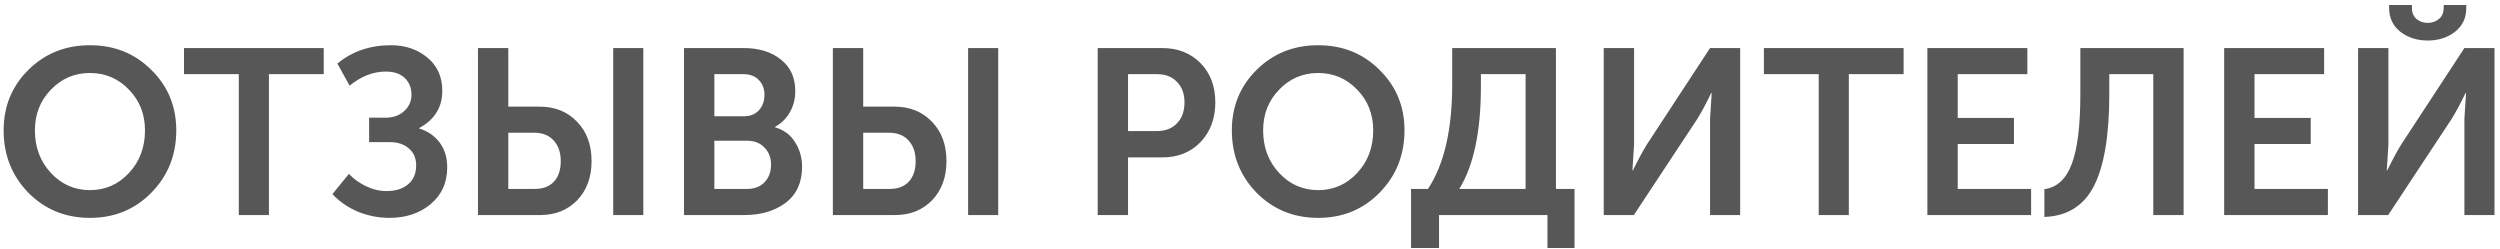 <?xml version="1.0" encoding="UTF-8"?> <svg xmlns="http://www.w3.org/2000/svg" width="372" height="37" viewBox="0 0 372 37" fill="none"> <path d="M0.54 19.4C0.54 15.83 1.765 12.832 4.215 10.405C6.688 7.955 9.745 6.73 13.385 6.73C17.025 6.73 20.07 7.955 22.52 10.405C24.993 12.832 26.23 15.83 26.23 19.4C26.23 23.063 24.993 26.155 22.52 28.675C20.07 31.172 17.025 32.42 13.385 32.42C9.745 32.42 6.688 31.172 4.215 28.675C1.765 26.155 0.54 23.063 0.54 19.4ZM5.195 19.4C5.195 21.92 5.988 24.032 7.575 25.735C9.162 27.438 11.098 28.29 13.385 28.29C15.672 28.29 17.608 27.438 19.195 25.735C20.782 24.032 21.575 21.92 21.575 19.4C21.575 16.997 20.782 14.978 19.195 13.345C17.608 11.688 15.672 10.86 13.385 10.86C11.098 10.86 9.162 11.688 7.575 13.345C5.988 14.978 5.195 16.997 5.195 19.4ZM35.536 32V11.035H27.381V7.15H48.171V11.035H40.016V32H35.536ZM49.467 28.885L51.917 25.875C52.594 26.598 53.434 27.205 54.437 27.695C55.441 28.185 56.467 28.43 57.517 28.43C58.871 28.43 59.944 28.092 60.737 27.415C61.531 26.738 61.927 25.805 61.927 24.615C61.927 23.542 61.566 22.702 60.842 22.095C60.142 21.465 59.186 21.15 57.972 21.15H54.927V17.51H57.377C58.497 17.51 59.419 17.183 60.142 16.53C60.866 15.877 61.227 15.06 61.227 14.08C61.227 13.077 60.901 12.26 60.247 11.63C59.594 10.977 58.649 10.65 57.412 10.65C55.522 10.65 53.726 11.35 52.022 12.75L50.202 9.46C52.396 7.64 55.056 6.73 58.182 6.73C60.306 6.73 62.102 7.337 63.572 8.55C65.066 9.763 65.812 11.42 65.812 13.52C65.812 15.97 64.669 17.813 62.382 19.05V19.12C63.666 19.517 64.681 20.217 65.427 21.22C66.174 22.223 66.547 23.448 66.547 24.895C66.547 27.182 65.719 29.013 64.062 30.39C62.429 31.743 60.387 32.42 57.937 32.42C56.351 32.42 54.799 32.117 53.282 31.51C51.789 30.88 50.517 30.005 49.467 28.885ZM91.246 32V7.15H95.726V32H91.246ZM71.121 32V7.15H75.636V15.865H80.256C82.566 15.865 84.433 16.612 85.856 18.105C87.303 19.575 88.026 21.535 88.026 23.985C88.026 26.365 87.315 28.302 85.891 29.795C84.468 31.265 82.625 32 80.361 32H71.121ZM75.636 28.115H79.556C80.793 28.115 81.75 27.753 82.426 27.03C83.103 26.283 83.441 25.268 83.441 23.985C83.441 22.702 83.091 21.675 82.391 20.905C81.691 20.135 80.723 19.75 79.486 19.75H75.636V28.115ZM101.781 32V7.15H110.636C112.946 7.15 114.801 7.722 116.201 8.865C117.624 9.985 118.336 11.548 118.336 13.555C118.336 14.722 118.067 15.772 117.531 16.705C116.994 17.638 116.259 18.362 115.326 18.875V18.945C116.632 19.318 117.624 20.053 118.301 21.15C119.001 22.247 119.351 23.46 119.351 24.79C119.351 27.147 118.534 28.943 116.901 30.18C115.267 31.393 113.226 32 110.776 32H101.781ZM106.296 17.3H110.671C111.627 17.3 112.374 17.008 112.911 16.425C113.471 15.818 113.751 15.048 113.751 14.115C113.751 13.205 113.471 12.47 112.911 11.91C112.374 11.327 111.604 11.035 110.601 11.035H106.296V17.3ZM106.296 28.115H111.126C112.246 28.115 113.121 27.788 113.751 27.135C114.404 26.458 114.731 25.583 114.731 24.51C114.731 23.46 114.404 22.608 113.751 21.955C113.121 21.278 112.246 20.94 111.126 20.94H106.296V28.115ZM144.054 32V7.15H148.534V32H144.054ZM123.929 32V7.15H128.444V15.865H133.064C135.374 15.865 137.241 16.612 138.664 18.105C140.111 19.575 140.834 21.535 140.834 23.985C140.834 26.365 140.122 28.302 138.699 29.795C137.276 31.265 135.432 32 133.169 32H123.929ZM128.444 28.115H132.364C133.601 28.115 134.557 27.753 135.234 27.03C135.911 26.283 136.249 25.268 136.249 23.985C136.249 22.702 135.899 21.675 135.199 20.905C134.499 20.135 133.531 19.75 132.294 19.75H128.444V28.115ZM163.338 32V7.15H172.928C175.261 7.15 177.163 7.897 178.633 9.39C180.103 10.883 180.838 12.832 180.838 15.235C180.838 17.638 180.103 19.61 178.633 21.15C177.163 22.667 175.261 23.425 172.928 23.425H167.853V32H163.338ZM167.853 19.505H172.088C173.395 19.505 174.41 19.12 175.133 18.35C175.88 17.58 176.253 16.542 176.253 15.235C176.253 13.952 175.88 12.937 175.133 12.19C174.41 11.42 173.418 11.035 172.158 11.035H167.853V19.505ZM183.299 19.4C183.299 15.83 184.524 12.832 186.974 10.405C189.447 7.955 192.504 6.73 196.144 6.73C199.784 6.73 202.829 7.955 205.279 10.405C207.752 12.832 208.989 15.83 208.989 19.4C208.989 23.063 207.752 26.155 205.279 28.675C202.829 31.172 199.784 32.42 196.144 32.42C192.504 32.42 189.447 31.172 186.974 28.675C184.524 26.155 183.299 23.063 183.299 19.4ZM187.954 19.4C187.954 21.92 188.747 24.032 190.334 25.735C191.92 27.438 193.857 28.29 196.144 28.29C198.43 28.29 200.367 27.438 201.954 25.735C203.54 24.032 204.334 21.92 204.334 19.4C204.334 16.997 203.54 14.978 201.954 13.345C200.367 11.688 198.43 10.86 196.144 10.86C193.857 10.86 191.92 11.688 190.334 13.345C188.747 14.978 187.954 16.997 187.954 19.4ZM217.138 28.115H227.008V11.035H220.358V12.89C220.358 19.563 219.284 24.638 217.138 28.115ZM209.963 28.115H212.483C214.886 24.475 216.088 19.295 216.088 12.575V7.15H231.523V28.115H234.288V36.9H230.263V32H214.128V36.9H209.963V28.115ZM238.636 32V7.15H243.151V21.5L242.906 25.35H242.976C243.769 23.74 244.469 22.445 245.076 21.465L254.456 7.15H258.936V32H254.456V17.685L254.701 13.835H254.631C253.861 15.422 253.173 16.705 252.566 17.685L243.116 32H238.636ZM270.624 32V11.035H262.469V7.15H283.259V11.035H275.104V32H270.624ZM286.795 32V7.15H301.67V11.035H291.31V17.545H299.675V21.43H291.31V28.115H302.23V32H286.795ZM304.202 28.15C306.069 27.893 307.422 26.657 308.262 24.44C309.125 22.2 309.557 18.7 309.557 13.94V7.15H324.922V32H320.407V11.035H313.862V14.01C313.862 20.123 313.104 24.673 311.587 27.66C310.07 30.623 307.609 32.163 304.202 32.28V28.15ZM330.955 32V7.15H345.83V11.035H335.47V17.545H343.835V21.43H335.47V28.115H346.39V32H330.955ZM350.882 32V7.15H355.397V21.5L355.152 25.35H355.222C356.015 23.74 356.715 22.445 357.322 21.465L366.702 7.15H371.182V32H366.702V17.685L366.947 13.835H366.877C366.107 15.422 365.419 16.705 364.812 17.685L355.362 32H350.882ZM365.302 4.735C364.182 5.598 362.829 6.03 361.242 6.03C359.655 6.03 358.302 5.598 357.182 4.735C356.062 3.848 355.502 2.67 355.502 1.2V0.745H358.897V1.2C358.897 1.9 359.13 2.448 359.597 2.845C360.064 3.218 360.612 3.405 361.242 3.405C361.872 3.405 362.42 3.218 362.887 2.845C363.377 2.448 363.622 1.888 363.622 1.165V0.745H366.982V1.2C366.982 2.67 366.422 3.848 365.302 4.735Z" fill="#575757"></path> </svg> 